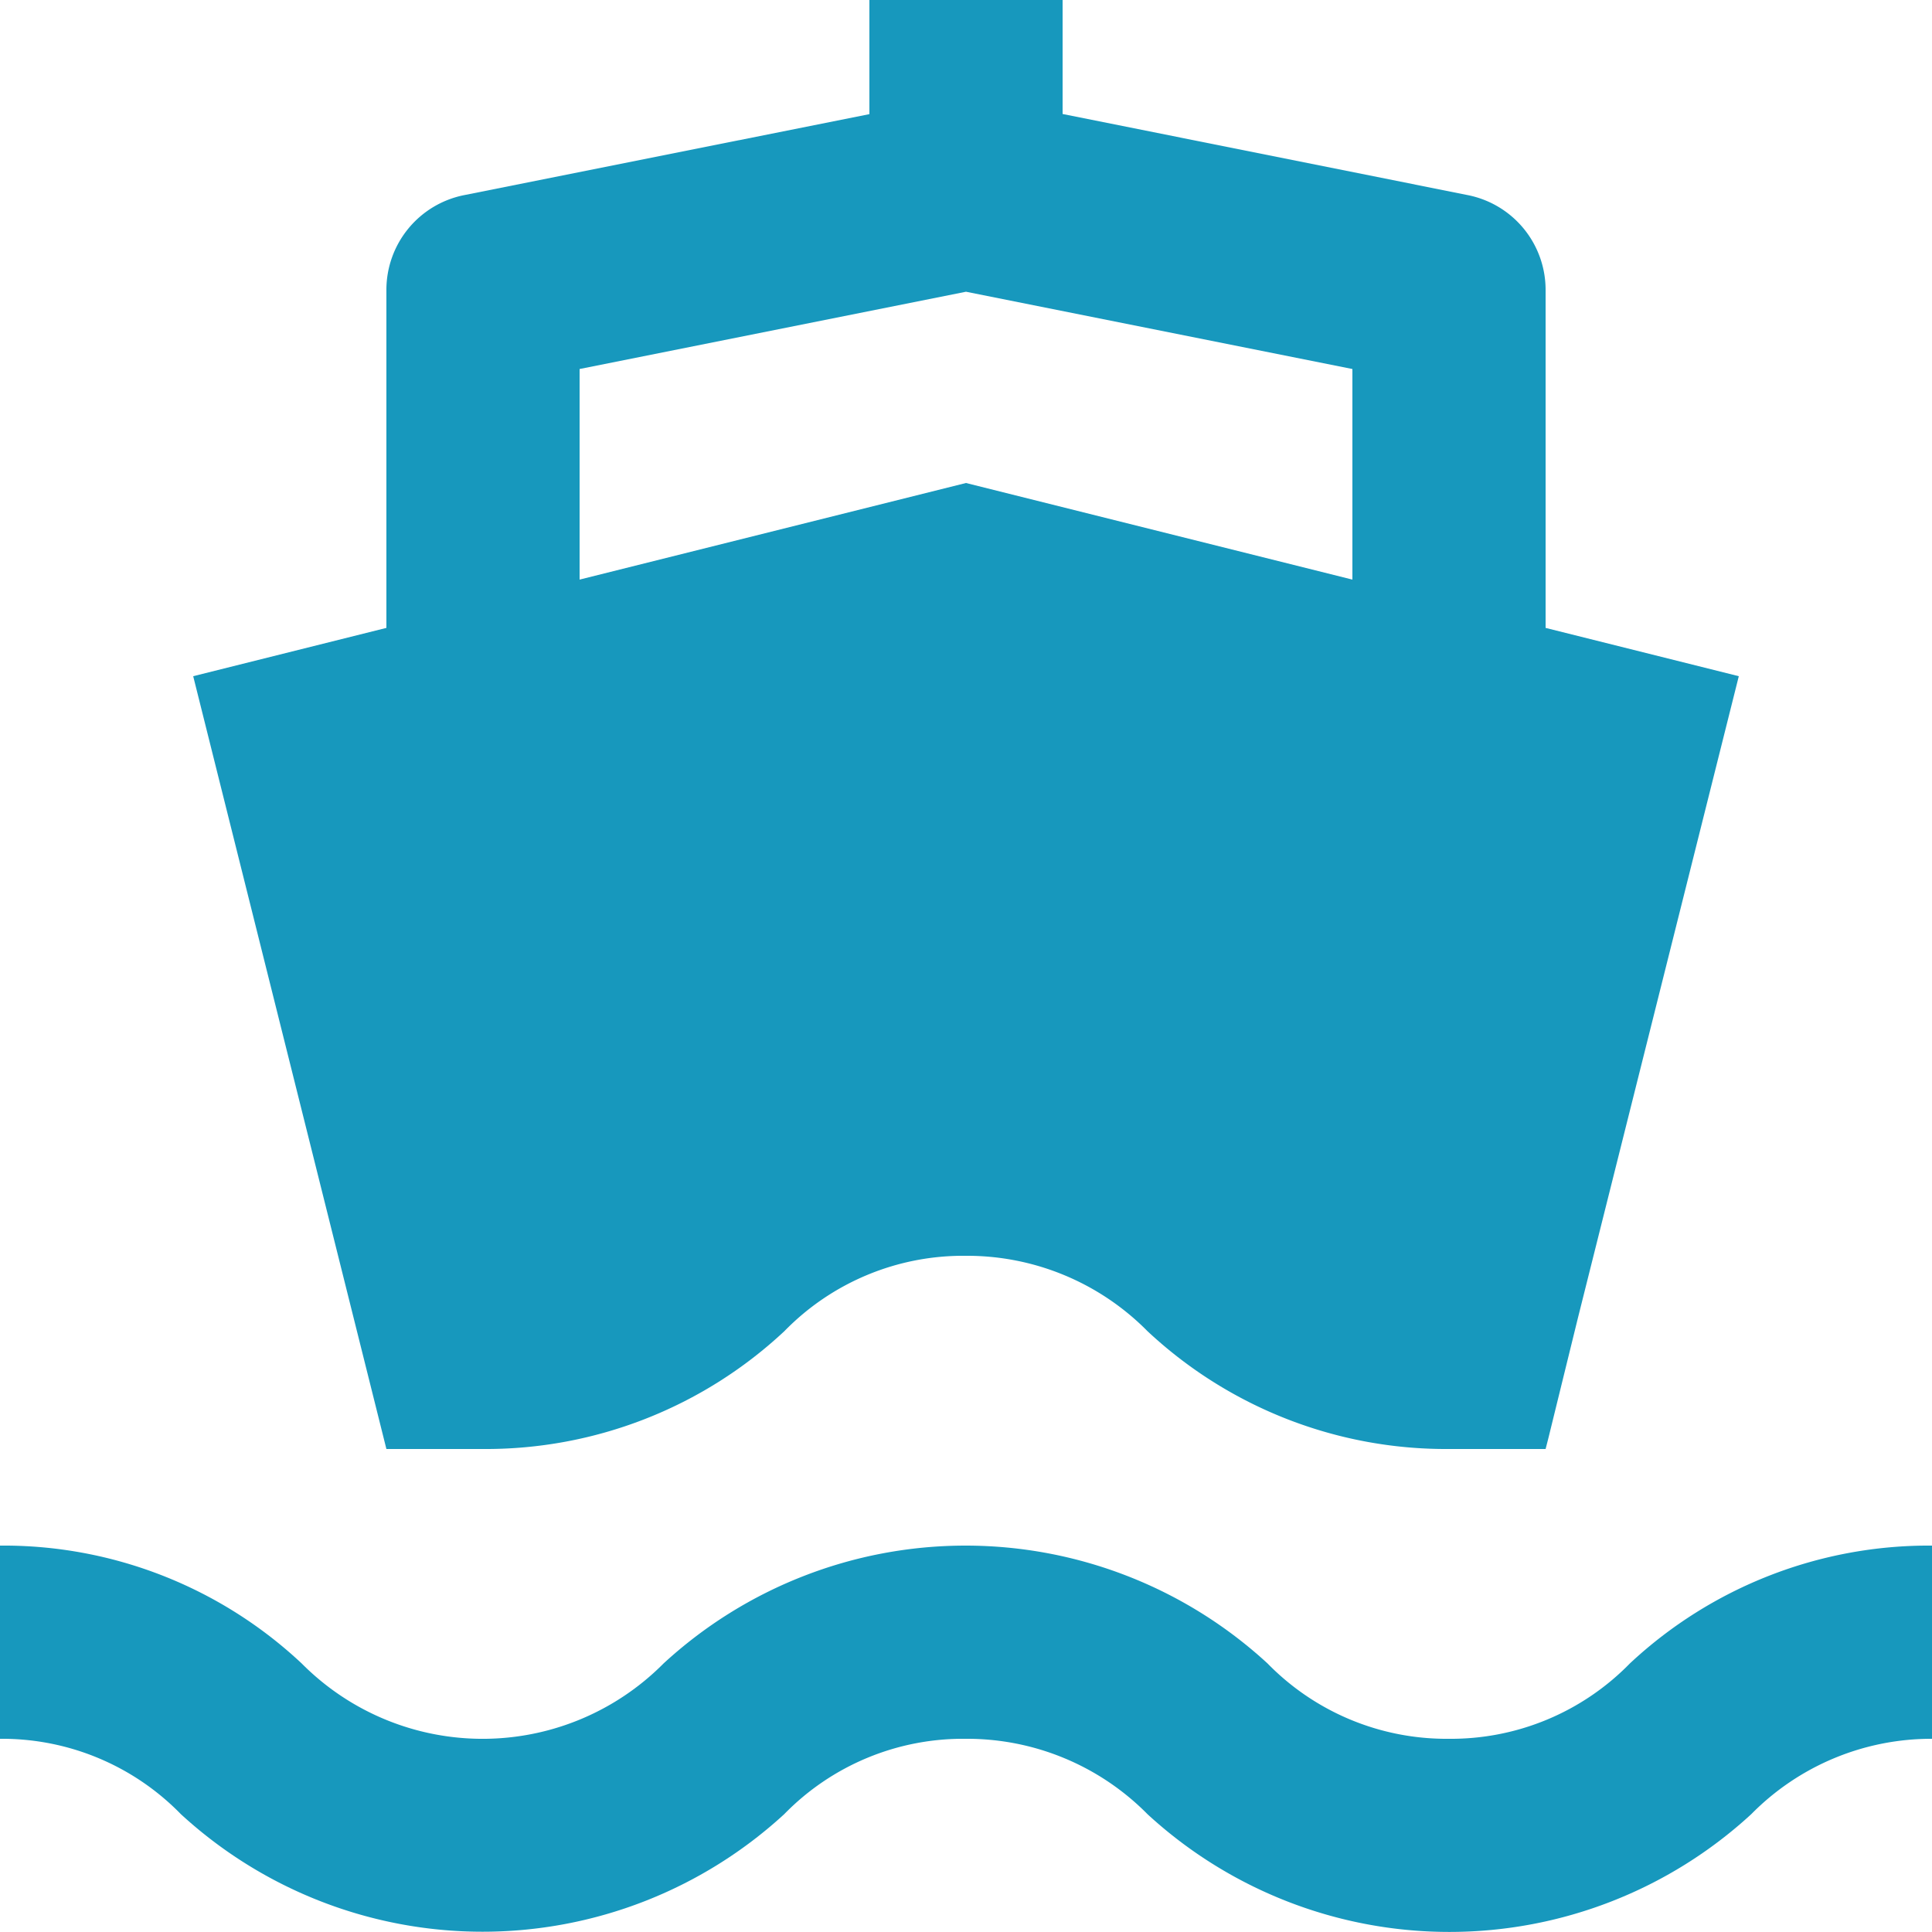 <svg xmlns="http://www.w3.org/2000/svg" width="13" height="13" viewBox="0 0 13 13">
  <path id="bxs-ship" d="M12.748,14.7a1.683,1.683,0,0,1-1.219-.507,3,3,0,0,0-4.064,0,1.715,1.715,0,0,1-2.435,0A2.932,2.932,0,0,0,3,13.4v1.3a1.679,1.679,0,0,1,1.217.507,3,3,0,0,0,4.06,0A1.68,1.68,0,0,1,9.5,14.7a1.705,1.705,0,0,1,1.221.507,3,3,0,0,0,4.063,0A1.7,1.7,0,0,1,16,14.7V13.4a2.946,2.946,0,0,0-2.033.793A1.682,1.682,0,0,1,12.748,14.7ZM5.6,7.225,4.3,7.55l1.3,5.2h.647a2.941,2.941,0,0,0,2.031-.793A1.68,1.68,0,0,1,9.5,11.45a1.705,1.705,0,0,1,1.221.507,2.941,2.941,0,0,0,2.031.793H13.4l.018-.07.2-.814L14.7,7.55l-1.3-.325V4.951a.65.65,0,0,0-.523-.638L10.15,3.767V3H8.85v.768l-2.727.545a.65.65,0,0,0-.523.638ZM6.9,5.483l2.6-.52,2.6.52V6.9L9.5,6.25,6.9,6.9Z" transform="translate(-3 -3)" fill="#1798bd"/>
</svg>
